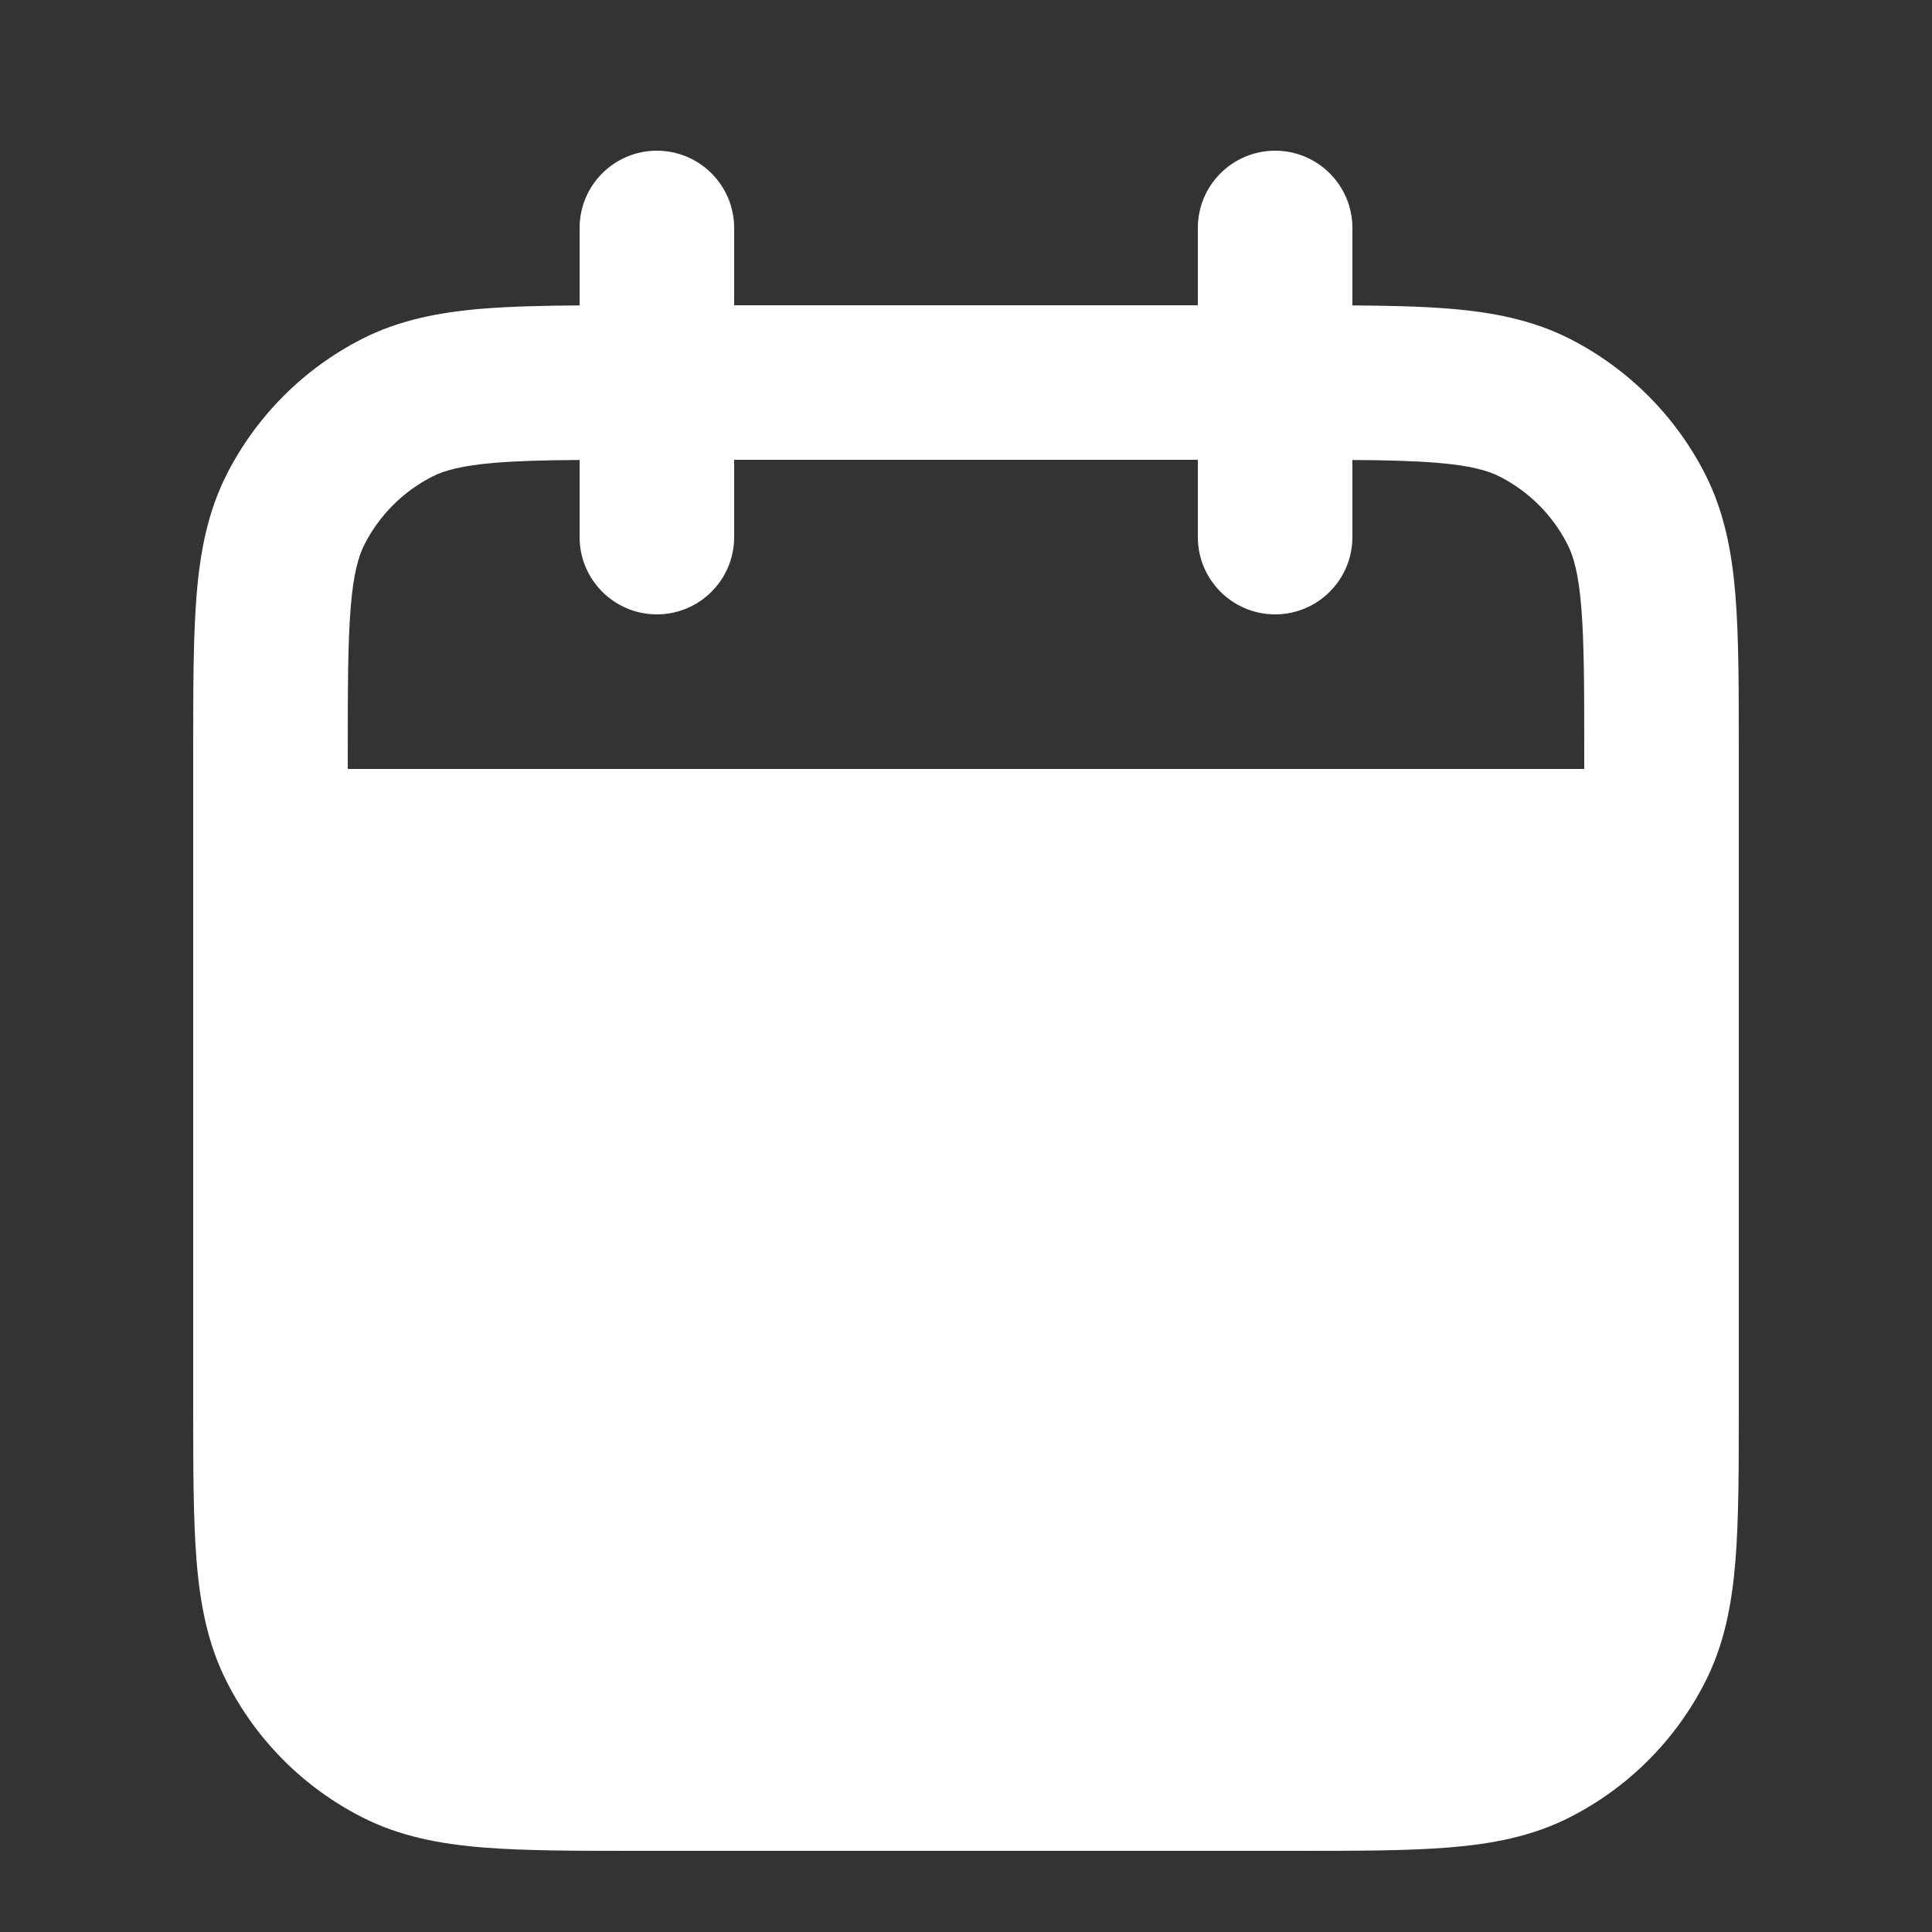 <svg xmlns="http://www.w3.org/2000/svg" fill="none" viewBox="0 0 25 25" height="25" width="25">
<rect x="0" y="0" width="25" height="25" fill="#333333" stroke="none"/>
<path fill="white" d="M16.5 1.95C17.052 1.95 17.5 2.398 17.5 2.95V3.952C17.976 3.955 18.391 3.965 18.752 3.994C19.314 4.04 19.831 4.139 20.316 4.386C21.069 4.77 21.68 5.382 22.064 6.134C22.311 6.62 22.41 7.136 22.456 7.698C22.5 8.24 22.5 8.904 22.5 9.709V18.192C22.5 18.997 22.5 19.661 22.456 20.202C22.41 20.764 22.311 21.281 22.064 21.766C21.68 22.519 21.069 23.131 20.316 23.514C19.831 23.762 19.314 23.86 18.752 23.906C18.211 23.95 17.546 23.95 16.741 23.95H8.259C7.454 23.95 6.789 23.95 6.248 23.906C5.686 23.86 5.169 23.762 4.684 23.514C3.931 23.131 3.319 22.519 2.936 21.766C2.689 21.281 2.59 20.764 2.544 20.202C2.5 19.661 2.5 18.997 2.5 18.192V9.709C2.5 8.904 2.5 8.24 2.544 7.698C2.59 7.136 2.689 6.62 2.936 6.134C3.319 5.382 3.931 4.77 4.684 4.386C5.169 4.139 5.686 4.04 6.248 3.994C6.609 3.965 7.025 3.955 7.5 3.952V2.95C7.5 2.398 7.948 1.95 8.5 1.95C9.052 1.95 9.5 2.398 9.5 2.95V3.95H15.5V2.95C15.5 2.398 15.948 1.95 16.5 1.95ZM7.5 5.952V6.95C7.5 7.502 7.948 7.95 8.5 7.95C9.052 7.95 9.5 7.502 9.5 6.95V5.95H15.5V6.95C15.5 7.502 15.948 7.95 16.5 7.95C17.052 7.95 17.5 7.502 17.5 6.95V5.952C17.945 5.955 18.295 5.964 18.589 5.988C19.027 6.024 19.252 6.088 19.408 6.168C19.784 6.36 20.09 6.666 20.282 7.042C20.362 7.199 20.427 7.423 20.462 7.861C20.499 8.311 20.5 8.894 20.5 9.75V9.95H4.5V9.75C4.5 8.894 4.501 8.311 4.538 7.861C4.573 7.423 4.638 7.199 4.718 7.042C4.91 6.666 5.216 6.36 5.592 6.168C5.748 6.088 5.973 6.024 6.411 5.988C6.705 5.964 7.054 5.955 7.5 5.952Z" clip-rule="evenodd" fill-rule="evenodd"/>
</svg>

